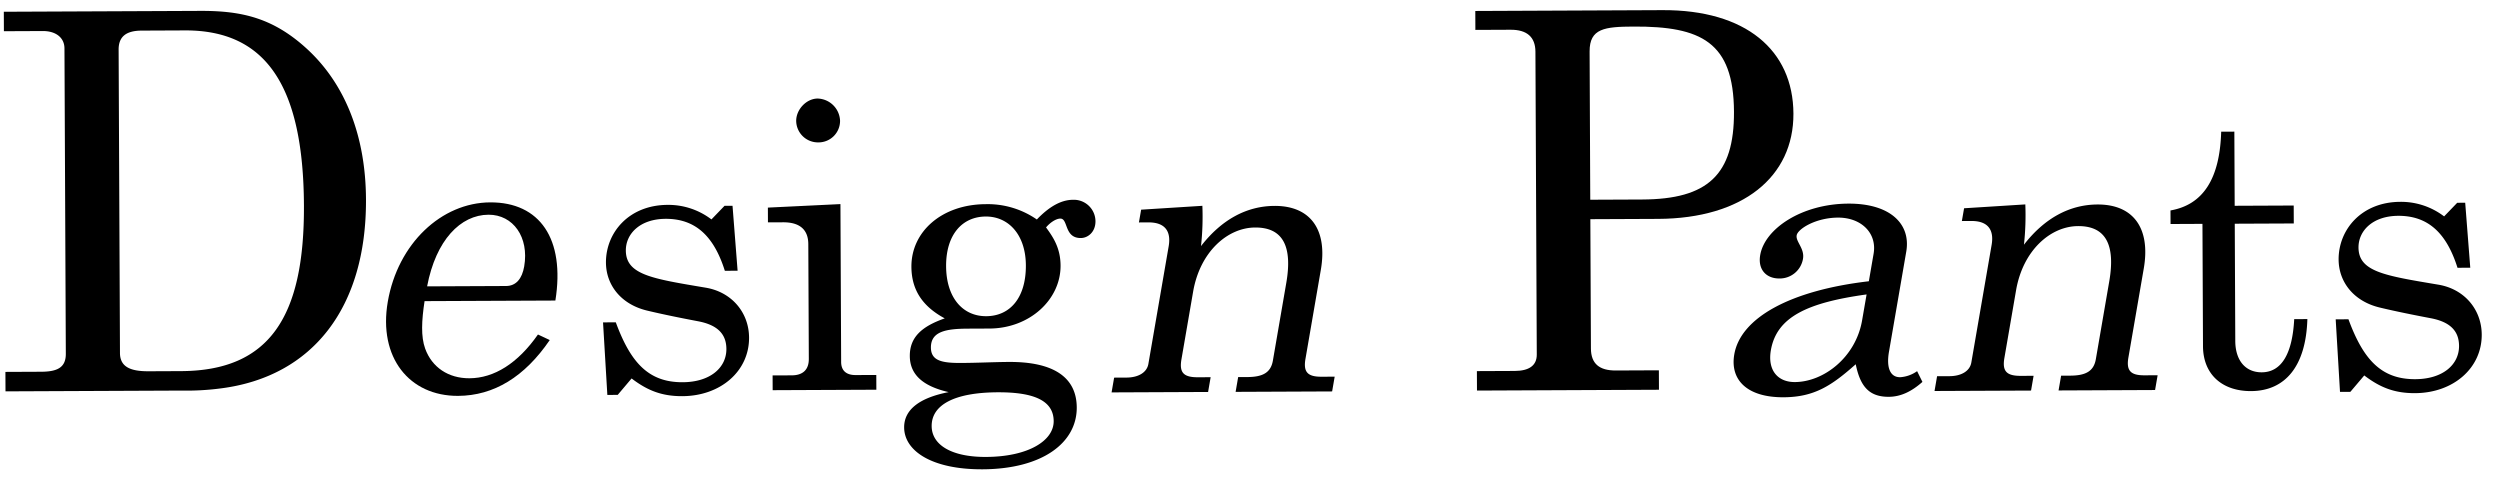 <svg id="グループ_4_のコピー" data-name="グループ 4 のコピー" xmlns="http://www.w3.org/2000/svg" width="820" height="160" viewBox="0 0 820 160">
  <defs>
    <style>
      .cls-1 {
        fill-rule: evenodd;
      }
    </style>
  </defs>
  <g id="グループ_2" data-name="グループ 2">
    <path id="e" class="cls-1" d="M176.451,109.718c-6.6,9.445-14.366,14.318-22.476,14.354-6.934.031-12.319-3.607-14.528-9.743-1.415-3.917-1.166-9.149-.19-15.56l42.907-.191c3.239-20.283-5.149-32.277-21.37-32.2-15.959.071-30.3,13.473-33.6,32.58-3.161,18.321,7.076,30.96,23.035,30.889,11.773-.052,21.861-6.243,30.087-18.31ZM140.093,93.926c2.881-15.182,10.975-23.456,20.132-23.5,8.111-.036,13.364,7.394,11.715,16.948-0.7,4.057-2.676,6.419-5.946,6.434Z"/>
    <path id="n" class="cls-1" d="M373.565,72.959l3.139-.014c5.233-.023,7.5,2.713,6.625,7.817l-6.662,38.606c-0.5,2.879-3.385,4.461-7.178,4.478l-4.055.018-0.836,4.842,31.657-.141,0.836-4.842-4.186.019c-4.71.021-6.139-1.542-5.394-5.861l3.839-22.248c2.236-12.956,11.2-20.973,20.358-21.013,9.026-.04,12.281,6.091,10.2,18.131l-4.4,25.52c-0.678,3.926-3.281,5.376-8.383,5.4l-3.008.014-0.836,4.842,31.657-.141,0.836-4.842-4.317.019c-4.579.02-6.008-1.542-5.263-5.861l5.036-29.184c2.259-13.087-3.3-21.039-15.2-20.986-9.157.041-17.381,4.524-24.1,13.184a88.578,88.578,0,0,0,.449-13.21l-20.087,1.266Z"/>
    <path id="g" class="cls-1" d="M298.942,87.476c0.035,7.715,3.721,13.061,10.933,16.952-7.575,2.649-11.484,6.2-11.457,12.343s4.361,9.919,12.742,11.843c-9.672,1.874-14.625,5.819-14.6,11.572,0.035,7.716,9.088,13.821,25.7,13.747,19.753-.088,30.965-8.768,30.914-20.276-0.044-9.938-7.654-15-22.175-14.939-4.84.021-10.333,0.307-15.827,0.332-6.279.028-9.814-.741-9.834-5.056-0.023-5.231,4.813-6.168,12.139-6.2l7.064-.032c13.212-.059,23.374-9.519,23.324-20.634-0.025-5.623-2.264-9.144-4.765-12.532,1.3-1.575,3.258-2.891,4.7-2.9,2.617-.012,1.206,6.4,6.7,6.378,2.355-.01,4.832-1.983,4.816-5.514a7.094,7.094,0,0,0-7.357-7.029c-4.055.018-7.969,2.389-11.875,6.461a28.263,28.263,0,0,0-16.767-5.025C308.924,67.031,298.891,75.968,298.942,87.476Zm24.39-16.455c7.456-.033,13.108,5.957,13.153,16.026,0.047,10.592-5.159,16.63-13.008,16.665-7.718.035-13.109-6.088-13.155-16.418S315.614,71.055,323.332,71.021Zm3.919,57.651c12.035-.054,18.327,2.8,18.356,9.464,0.029,6.408-8.32,11.676-22.186,11.737-11.381.051-17.809-3.974-17.836-10.12C305.554,132.822,312.992,128.735,327.251,128.672Z"/>
    <path id="si" class="cls-1" d="M207.163,124.133c5.119,3.9,9.837,5.841,16.64,5.811,12.558-.056,21.94-8.206,21.891-19.19-0.036-8.238-5.691-15.013-14.331-16.413-17.412-2.93-26.052-4.2-26.087-12.176-0.025-5.492,4.663-10.351,13.035-10.389,9.811-.044,15.854,5.683,19.437,17.044l4.186-.019-1.665-21.308-2.616.012-4.3,4.465A23.293,23.293,0,0,0,218.945,67.2c-12.689.056-20.236,9.113-20.192,18.921,0.032,7.323,4.9,13.709,13.544,15.763,5.369,1.284,11.13,2.435,16.5,3.457,6.284,1.149,9.437,4.012,9.459,9.112,0.028,6.146-5.315,10.877-14.341,10.917-11.119.05-17.034-6.331-21.934-19.648l-4.186.019,1.414,23.793,3.4-.015Zm61.019-91.809c-3.663.016-7.048,3.562-7.031,7.354a7.146,7.146,0,0,0,7.226,7.029,7.063,7.063,0,0,0,7.163-7.093A7.576,7.576,0,0,0,268.182,32.324ZM256.851,72.913c5.363-.024,8.252,2.317,8.273,7.155l0.168,37.66c0.015,3.531-1.939,5.37-5.6,5.387l-6.279.028,0.022,4.838,34.011-.152-0.021-4.838-6.8.03c-3.009.014-4.716-1.417-4.729-4.294l-0.23-51.783-23.8,1.152,0.022,4.838Z"/>
    <path id="D" class="cls-1" d="M1.278,10.238l12.766-.057c4.313-.019,7.083,2.21,7.1,5.659l0.446,100.191c0.02,4.484-2.734,5.876-8.082,5.9l-11.731.052,0.028,6.38,57.619-.256a85.716,85.716,0,0,0,13.28-.749c29.828-3.927,47.5-26.424,47.339-61.948-0.092-20.694-6.723-37.564-19.022-49.063C89.759,5.877,79.4,3.509,65.6,3.571L1.25,3.857Zm59.344-.264C87.189,9.855,99.518,28.08,99.693,67.4c0.163,36.558-11.317,54.2-40.3,54.328l-10.7.048c-6.038.027-9.322-1.511-9.343-5.994l-0.442-99.5c-0.02-4.484,2.733-6.22,7.563-6.242Z"/>
  </g>
  <g id="グループ_3" data-name="グループ 3">
    <path id="an" class="cls-1" d="M589.309,77.19c0.362-2.094,6.227-5.781,13.552-5.814,7.588-.034,12.855,5.043,11.681,11.848l-1.559,9.03c-25.744,2.992-42.061,11.956-44.139,24-1.445,8.376,4.233,14.1,16.137,14.051,10.2-.045,15.829-3.862,23.7-10.828,1.482,7.316,4.427,10.7,10.837,10.675,3.924-.018,7.488-1.734,11.039-4.888l-1.745-3.523a10.814,10.814,0,0,1-5.572,1.986c-3.27.015-4.559-3.118-3.656-8.352l5.669-32.848c1.58-9.161-5.378-15.8-18.983-15.738-15.305.068-27.432,8.23-28.923,16.867-0.835,4.842,2.069,7.706,6.255,7.687a7.743,7.743,0,0,0,7.778-6.442C591.965,81.493,588.948,79.283,589.309,77.19Zm21.461,27.889c-2.1,12.171-12.635,20.195-22.053,20.237-5.625.025-9-3.883-7.874-10.427,1.875-10.862,11.845-15.614,31.4-18.316ZM643.492,72.5l3.139-.014c5.233-.023,7.5,2.713,6.625,7.816l-6.662,38.606c-0.5,2.879-3.385,4.461-7.178,4.478l-4.055.018-0.836,4.842,31.657-.141,0.836-4.842-4.186.019c-4.71.02-6.139-1.542-5.394-5.861l3.839-22.248c2.236-12.956,11.2-20.973,20.358-21.013,9.026-.04,12.281,6.091,10.2,18.131l-4.4,25.519c-0.678,3.927-3.281,5.377-8.383,5.4l-3.008.014-0.836,4.842,31.657-.141,0.836-4.842-4.317.019c-4.579.02-6.008-1.543-5.263-5.861l5.036-29.184c2.259-13.087-3.3-21.039-15.2-20.986-9.157.041-17.381,4.523-24.1,13.184a88.578,88.578,0,0,0,.449-13.21l-20.087,1.266Z"/>
    <path id="ts" class="cls-1" d="M711.94,73.474l10.465-.047,0.178,40.145c0.041,9.153,6.214,14.749,15.764,14.706,11.119-.049,18.017-8.057,18.471-23.62l-4.317.019c-0.6,11.51-4.24,17.411-10.65,17.44-5.232.023-8.65-3.754-8.679-10.292L733,73.38l19.36-.086-0.026-5.884-19.36.086-0.108-24.322-4.317.019c-0.455,15.433-5.911,23.957-16.63,25.835Zm63.539,49.67c5.119,3.9,9.837,5.84,16.64,5.81,12.558-.056,21.94-8.205,21.892-19.189-0.037-8.239-5.692-15.013-14.332-16.413-17.412-2.93-26.052-4.2-26.087-12.176-0.024-5.492,4.663-10.351,13.035-10.389,9.811-.044,15.855,5.683,19.437,17.044l4.186-.019L808.586,66.5l-2.617.012-4.3,4.465a23.291,23.291,0,0,0-14.411-4.774c-12.689.056-20.236,9.113-20.192,18.92,0.032,7.323,4.9,13.709,13.544,15.762,5.369,1.284,11.13,2.435,16.5,3.458,6.284,1.149,9.437,4.011,9.46,9.111,0.027,6.146-5.316,10.878-14.342,10.918-11.119.049-17.034-6.332-21.934-19.648l-4.186.018,1.414,23.794,3.4-.015Z"/>
    <path id="P" class="cls-1" d="M483.923,9.808l11.558-.051c5.348-.024,8.119,2.378,8.14,7.207l0.442,99.329c0.016,3.621-2.564,5.357-7.222,5.378l-12.421.055,0.029,6.381,59.689-.266-0.029-6.381-14.146.063c-5.348.024-8.118-2.205-8.14-7.206l-0.189-42.422,22.254-.1c27.775-.124,44.448-13.821,44.356-34.515C588.151,16.414,572.566,3.2,545.309,3.326L483.9,3.6Zm37.467,7.076c-0.034-7.588,4.967-8.127,14.455-8.17,22.081-.1,32.8,5.027,32.9,27.963,0.092,20.694-8.671,28.665-30.062,28.76l-17.079.076Z"/>
  </g>
</svg>
